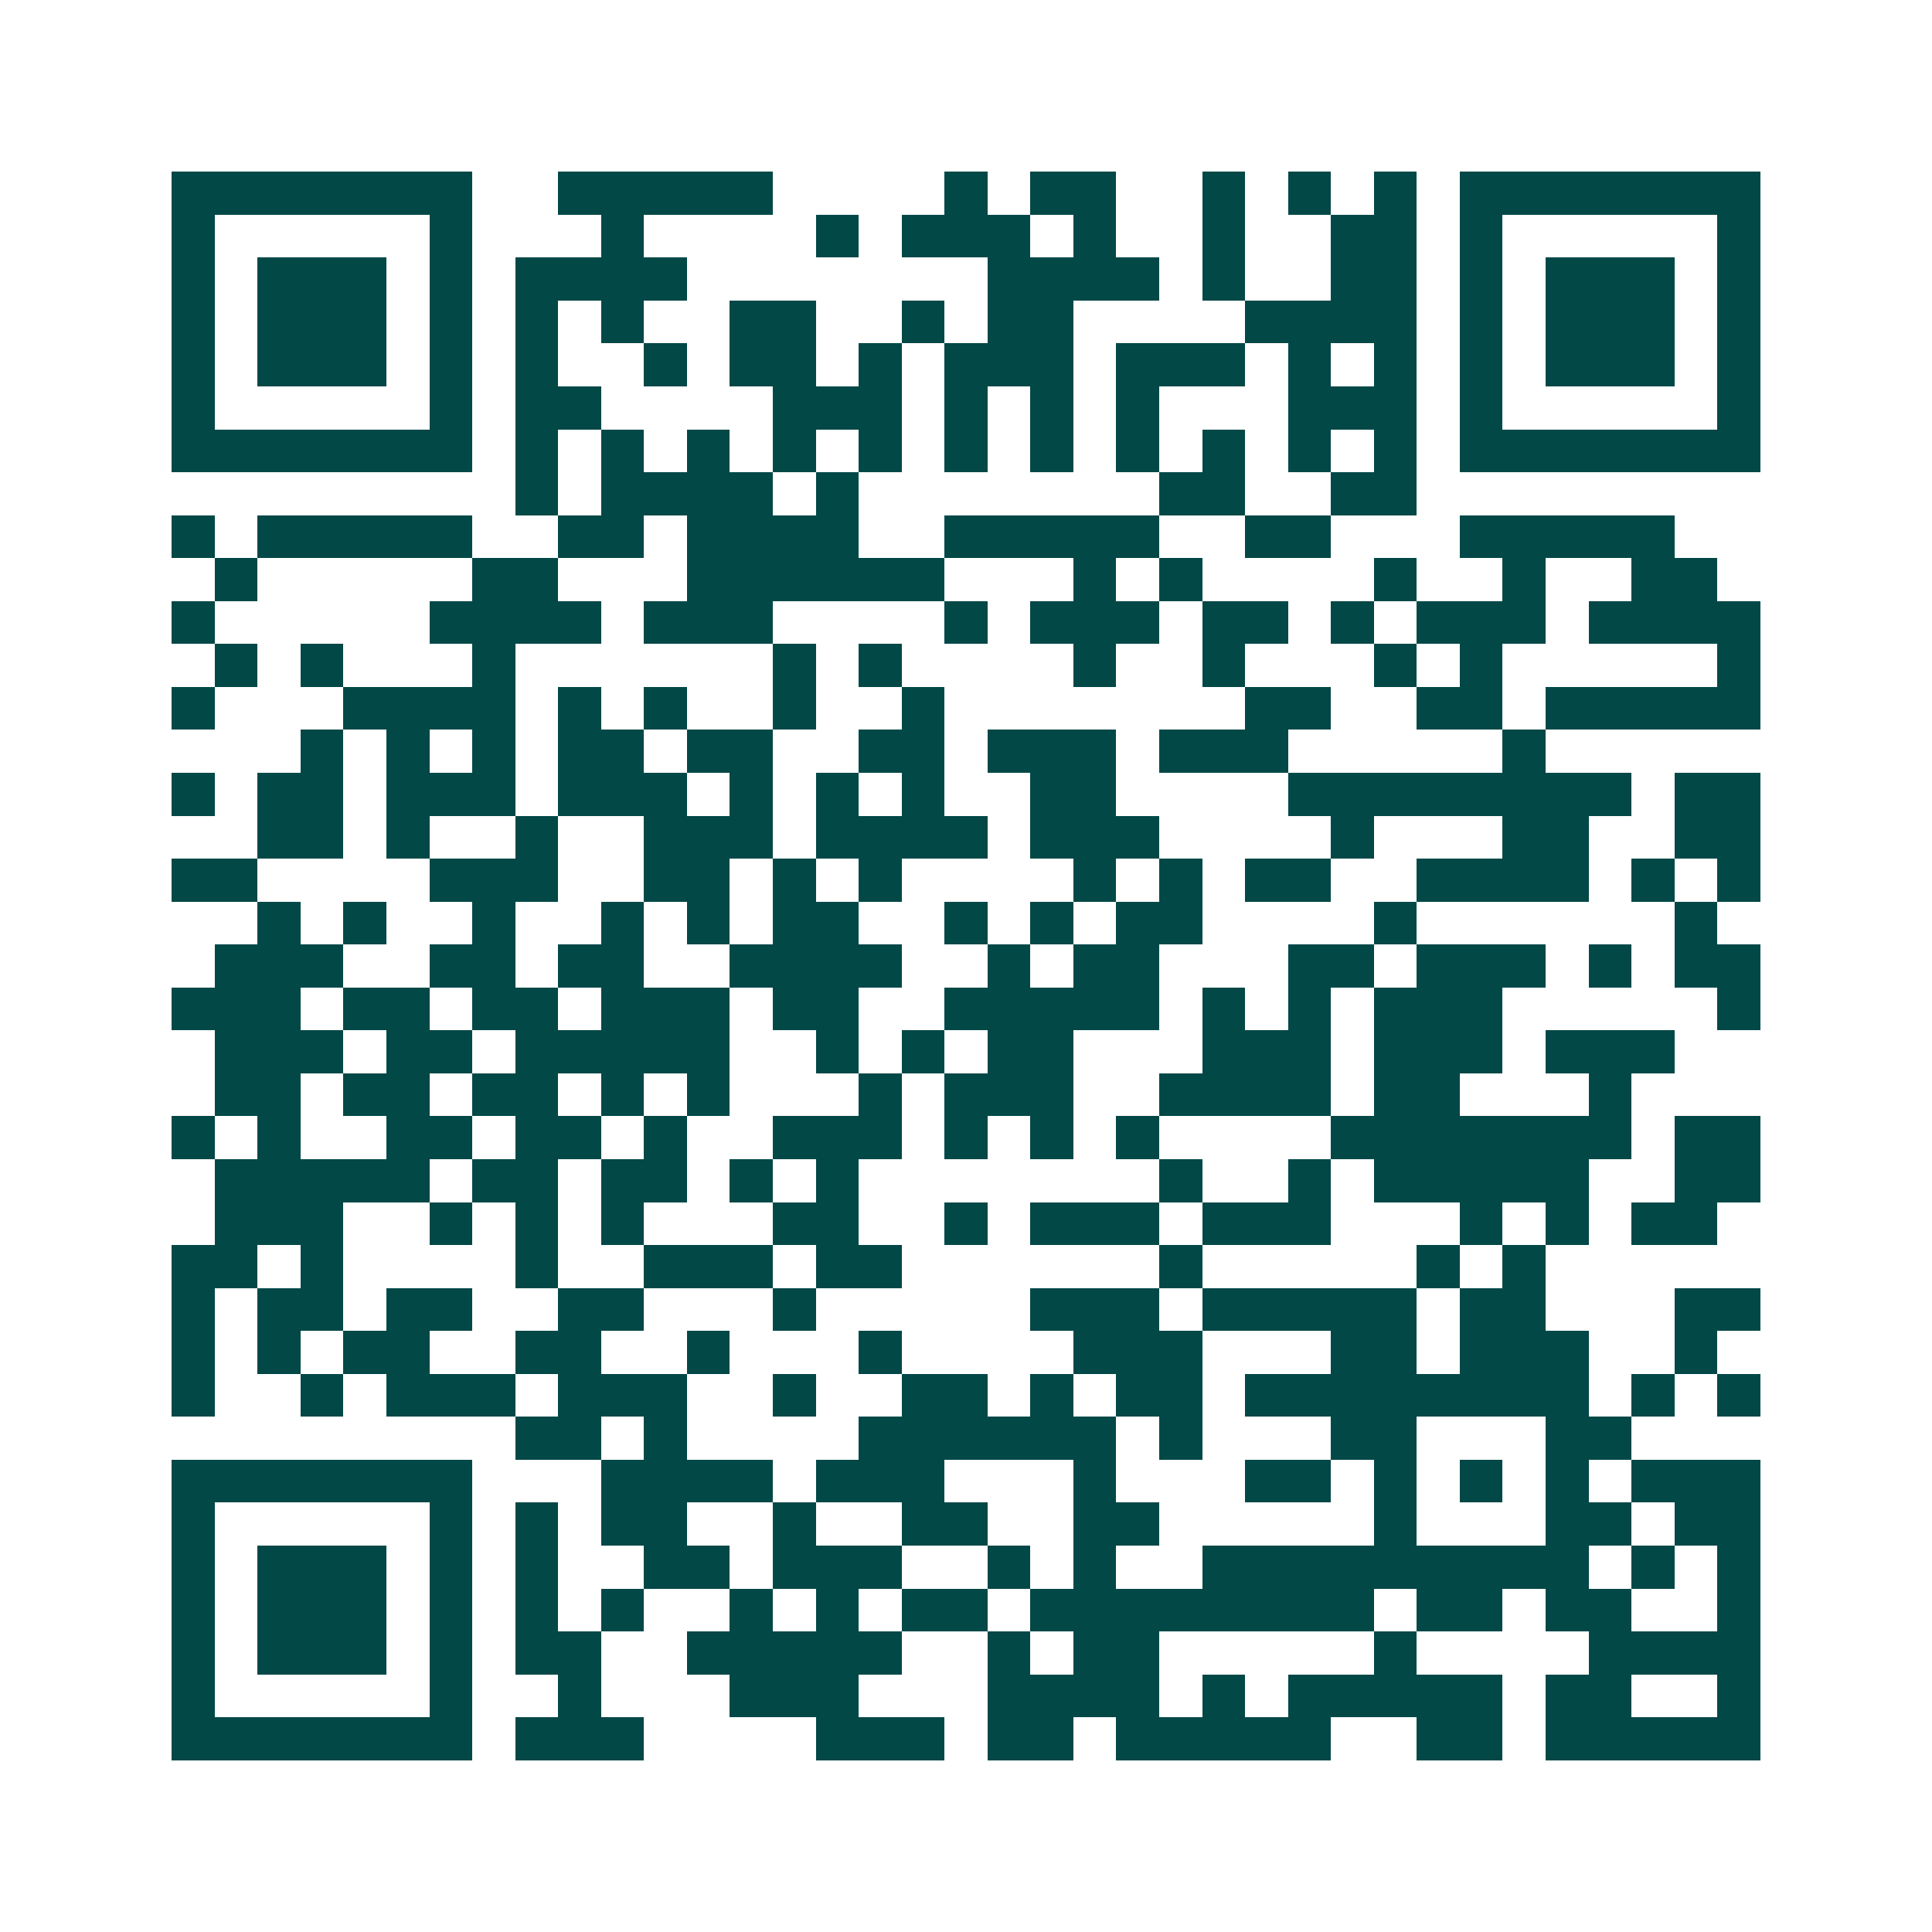<svg xmlns="http://www.w3.org/2000/svg" width="200" height="200" viewBox="0 0 45 45" shape-rendering="crispEdges"><path fill="#ffffff" d="M0 0h45v45H0z"/><path stroke="#014847" d="M4 4.5h7m2 0h5m4 0h1m1 0h2m2 0h1m1 0h1m1 0h1m1 0h7M4 5.5h1m5 0h1m3 0h1m4 0h1m1 0h3m1 0h1m2 0h1m2 0h2m1 0h1m5 0h1M4 6.5h1m1 0h3m1 0h1m1 0h4m7 0h4m1 0h1m2 0h2m1 0h1m1 0h3m1 0h1M4 7.5h1m1 0h3m1 0h1m1 0h1m1 0h1m2 0h2m2 0h1m1 0h2m4 0h4m1 0h1m1 0h3m1 0h1M4 8.5h1m1 0h3m1 0h1m1 0h1m2 0h1m1 0h2m1 0h1m1 0h3m1 0h3m1 0h1m1 0h1m1 0h1m1 0h3m1 0h1M4 9.5h1m5 0h1m1 0h2m4 0h3m1 0h1m1 0h1m1 0h1m3 0h3m1 0h1m5 0h1M4 10.5h7m1 0h1m1 0h1m1 0h1m1 0h1m1 0h1m1 0h1m1 0h1m1 0h1m1 0h1m1 0h1m1 0h1m1 0h7M12 11.5h1m1 0h4m1 0h1m7 0h2m2 0h2M4 12.5h1m1 0h5m2 0h2m1 0h4m2 0h5m2 0h2m3 0h5M5 13.5h1m5 0h2m3 0h6m3 0h1m1 0h1m4 0h1m2 0h1m2 0h2M4 14.5h1m5 0h4m1 0h3m4 0h1m1 0h3m1 0h2m1 0h1m1 0h3m1 0h4M5 15.5h1m1 0h1m3 0h1m6 0h1m1 0h1m4 0h1m2 0h1m3 0h1m1 0h1m5 0h1M4 16.5h1m3 0h4m1 0h1m1 0h1m2 0h1m2 0h1m7 0h2m2 0h2m1 0h5M7 17.5h1m1 0h1m1 0h1m1 0h2m1 0h2m2 0h2m1 0h3m1 0h3m5 0h1M4 18.5h1m1 0h2m1 0h3m1 0h3m1 0h1m1 0h1m1 0h1m2 0h2m4 0h8m1 0h2M6 19.5h2m1 0h1m2 0h1m2 0h3m1 0h4m1 0h3m4 0h1m3 0h2m2 0h2M4 20.5h2m4 0h3m2 0h2m1 0h1m1 0h1m4 0h1m1 0h1m1 0h2m2 0h4m1 0h1m1 0h1M6 21.5h1m1 0h1m2 0h1m2 0h1m1 0h1m1 0h2m2 0h1m1 0h1m1 0h2m4 0h1m6 0h1M5 22.5h3m2 0h2m1 0h2m2 0h4m2 0h1m1 0h2m3 0h2m1 0h3m1 0h1m1 0h2M4 23.5h3m1 0h2m1 0h2m1 0h3m1 0h2m2 0h5m1 0h1m1 0h1m1 0h3m5 0h1M5 24.5h3m1 0h2m1 0h5m2 0h1m1 0h1m1 0h2m3 0h3m1 0h3m1 0h3M5 25.5h2m1 0h2m1 0h2m1 0h1m1 0h1m3 0h1m1 0h3m2 0h4m1 0h2m3 0h1M4 26.5h1m1 0h1m2 0h2m1 0h2m1 0h1m2 0h3m1 0h1m1 0h1m1 0h1m4 0h7m1 0h2M5 27.5h5m1 0h2m1 0h2m1 0h1m1 0h1m7 0h1m2 0h1m1 0h5m2 0h2M5 28.5h3m2 0h1m1 0h1m1 0h1m3 0h2m2 0h1m1 0h3m1 0h3m3 0h1m1 0h1m1 0h2M4 29.5h2m1 0h1m4 0h1m2 0h3m1 0h2m6 0h1m5 0h1m1 0h1M4 30.5h1m1 0h2m1 0h2m2 0h2m3 0h1m5 0h3m1 0h5m1 0h2m3 0h2M4 31.5h1m1 0h1m1 0h2m2 0h2m2 0h1m3 0h1m4 0h3m3 0h2m1 0h3m2 0h1M4 32.5h1m2 0h1m1 0h3m1 0h3m2 0h1m2 0h2m1 0h1m1 0h2m1 0h8m1 0h1m1 0h1M12 33.5h2m1 0h1m4 0h6m1 0h1m3 0h2m3 0h2M4 34.5h7m3 0h4m1 0h3m3 0h1m3 0h2m1 0h1m1 0h1m1 0h1m1 0h3M4 35.5h1m5 0h1m1 0h1m1 0h2m2 0h1m2 0h2m2 0h2m5 0h1m3 0h2m1 0h2M4 36.5h1m1 0h3m1 0h1m1 0h1m2 0h2m1 0h3m2 0h1m1 0h1m2 0h9m1 0h1m1 0h1M4 37.5h1m1 0h3m1 0h1m1 0h1m1 0h1m2 0h1m1 0h1m1 0h2m1 0h8m1 0h2m1 0h2m2 0h1M4 38.5h1m1 0h3m1 0h1m1 0h2m2 0h5m2 0h1m1 0h2m5 0h1m4 0h4M4 39.5h1m5 0h1m2 0h1m3 0h3m3 0h4m1 0h1m1 0h5m1 0h2m2 0h1M4 40.5h7m1 0h3m4 0h3m1 0h2m1 0h5m2 0h2m1 0h5"/></svg>
